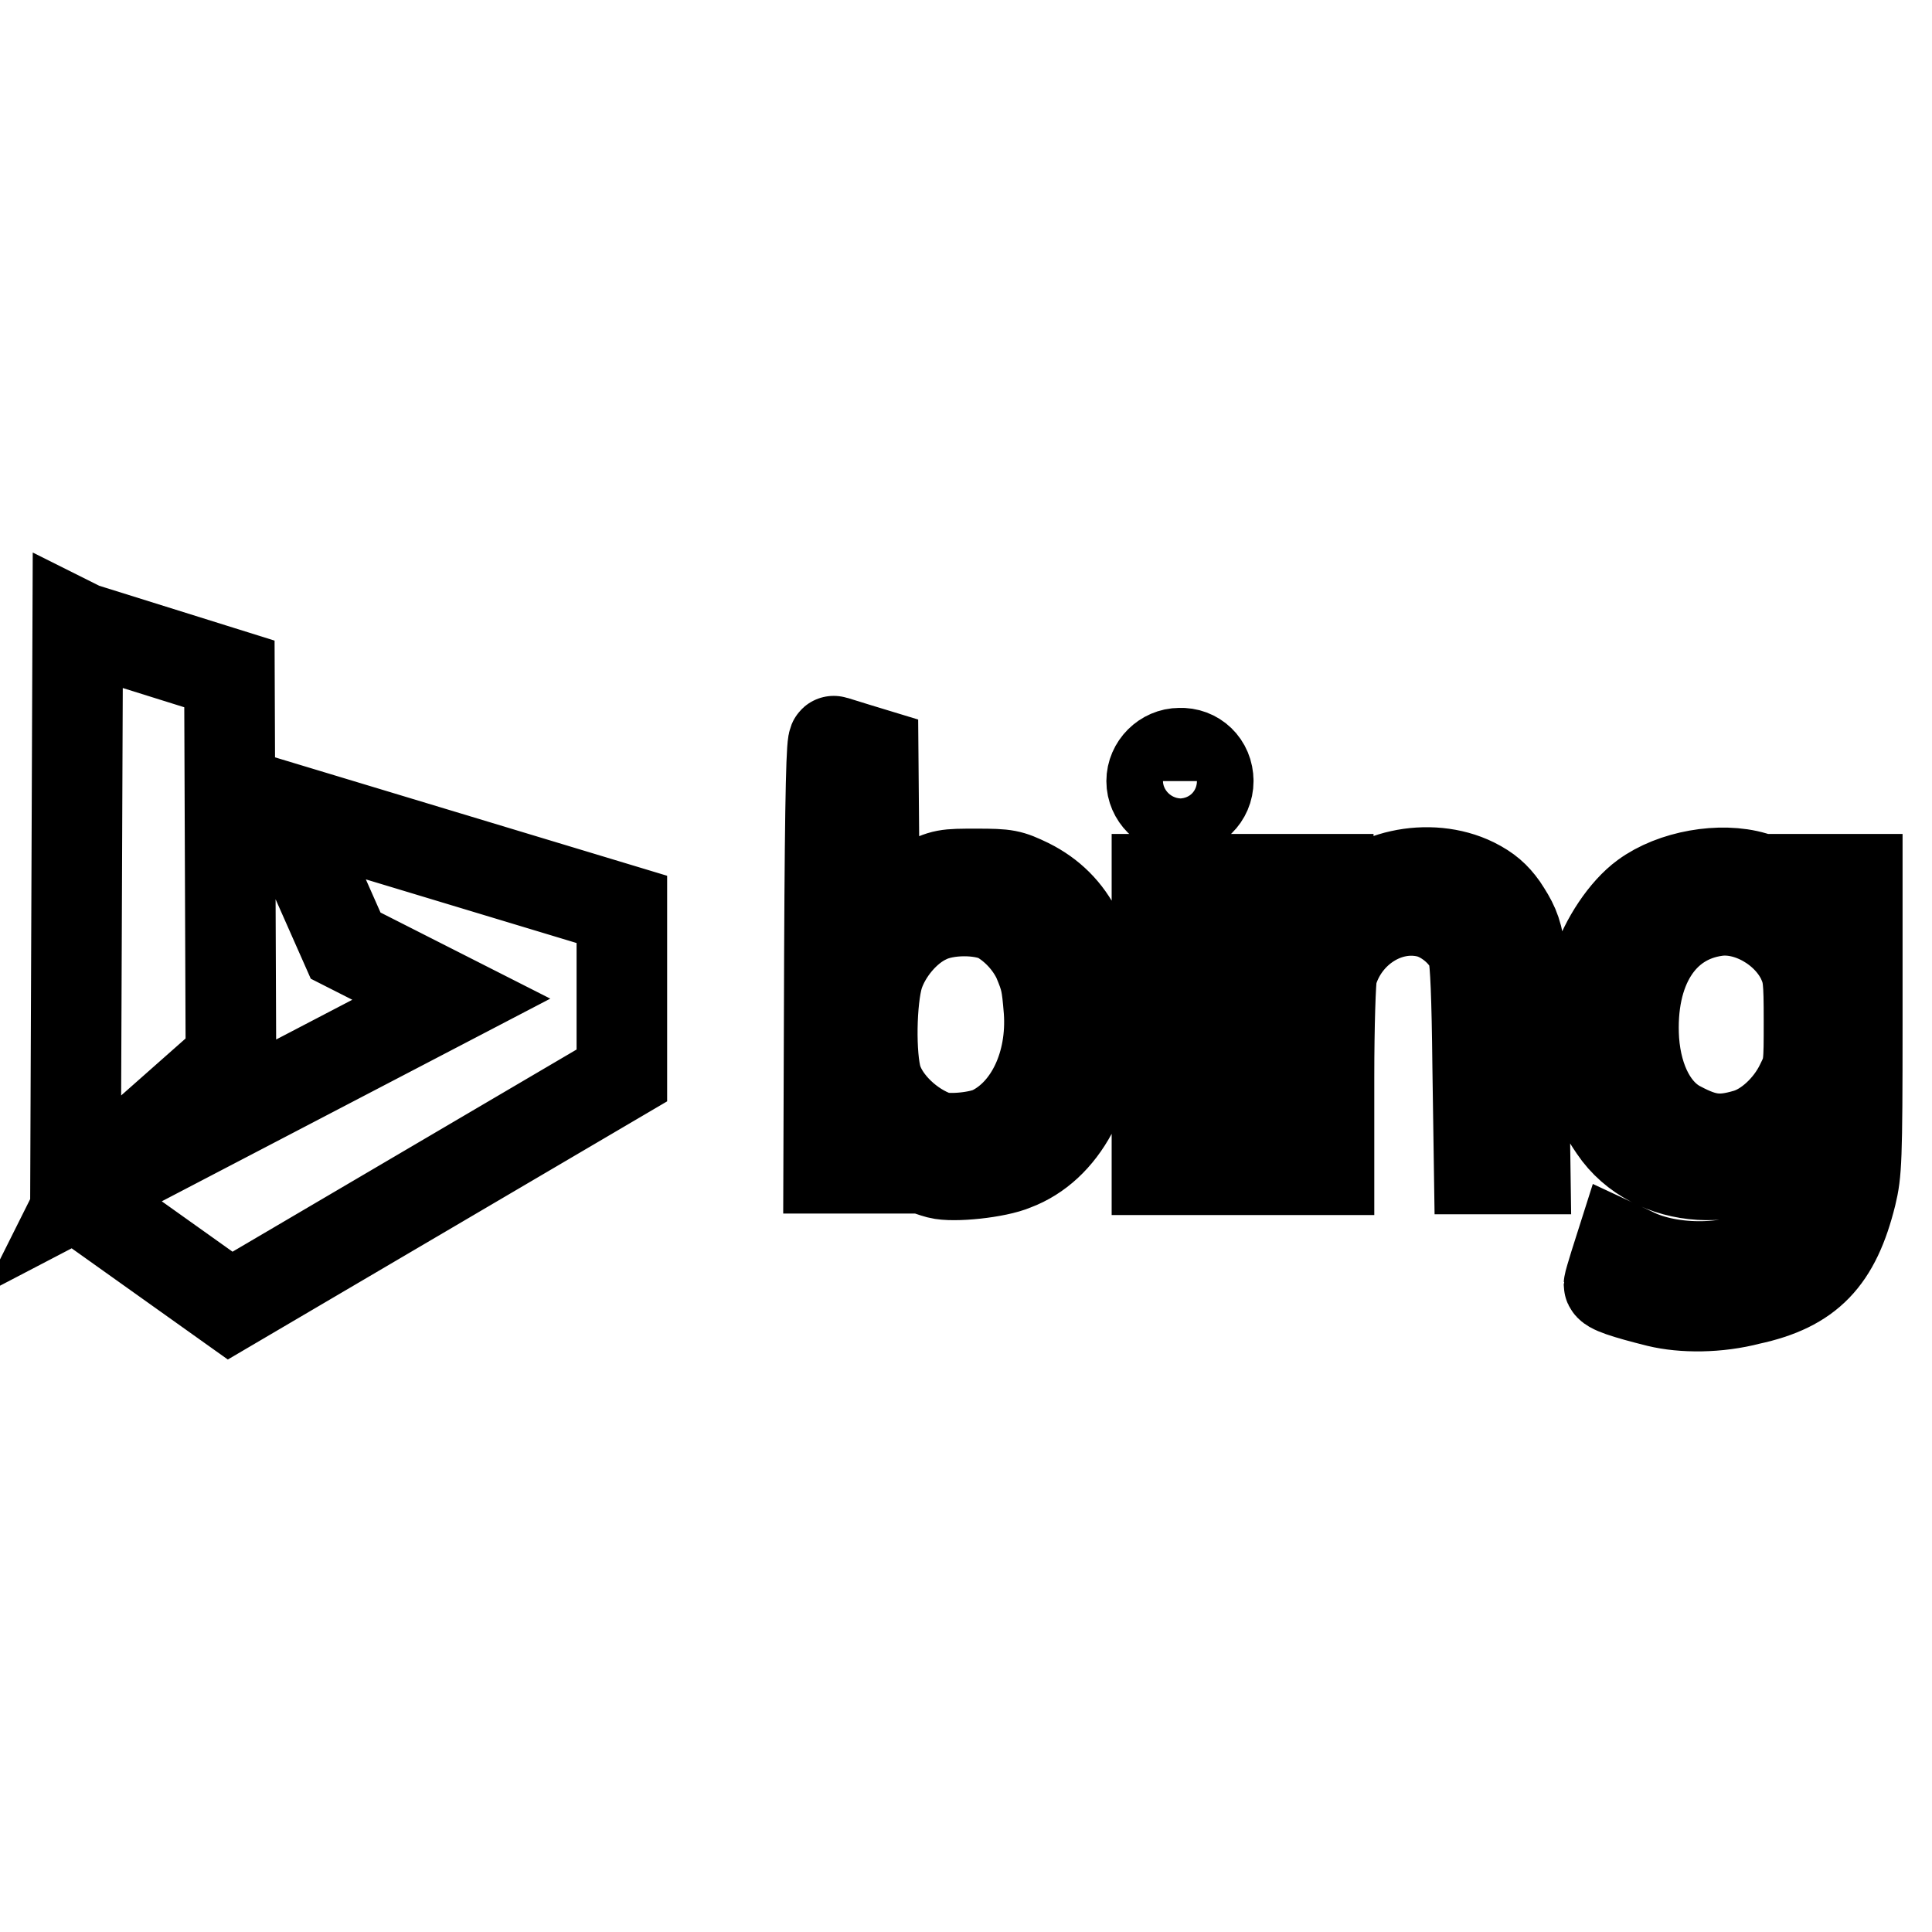 <?xml version="1.0" encoding="utf-8"?>
<!-- Svg Vector Icons : http://www.onlinewebfonts.com/icon -->
<!DOCTYPE svg PUBLIC "-//W3C//DTD SVG 1.1//EN" "http://www.w3.org/Graphics/SVG/1.1/DTD/svg11.dtd">
<svg version="1.1" xmlns="http://www.w3.org/2000/svg" xmlns:xlink="http://www.w3.org/1999/xlink" x="0px" y="0px" viewBox="0 0 256 256" enable-background="new 0 0 256 256" xml:space="preserve">
<g> <path stroke-width="12" fill-opacity="0" stroke="#000000"  d="M219.7,172.5c-4.4-1.1-6.5-1.8-6.5-2.3c0-0.3,1.5-5,1.5-5l1.5,0.7c5.2,2.7,13.9,2.5,18.2-0.3 c2-1.3,3.8-3.9,4.6-6.4c0.6-2.2,1.3-10.4,0.7-10.4c-0.1,0-1.1,1-2.2,2.2c-6.3,6.8-18.5,6.1-23.6-1.5c-2.6-3.8-3.2-6.2-3.2-12.6 c0-4.8,0.1-6.1,0.8-8.6c1.2-3.7,3.8-7.6,6.4-9.5c3.8-2.8,10.1-3.9,14.5-2.6c2.2,0.7,5.1,2.6,6.2,4.3c0.5,0.7,0.9,1.2,1.1,1.2 c0.2,0,0.3-1.2,0.3-2.6v-2.6h6.1v19.3c0,18-0.1,19.6-0.8,22.5c-2.1,8.5-5.6,12.2-13.5,13.9C227.6,173.3,223,173.3,219.7,172.5 L219.7,172.5z M231.4,150.3c2.8-0.8,5.7-3.5,7.2-6.6c1.1-2.2,1.1-2.5,1.1-8.4c0-5.6-0.1-6.3-0.9-8.1c-2-4.2-7.1-7.1-11.4-6.5 c-7.3,1-11.5,7.7-10.9,17.2c0.4,5.5,2.7,9.7,6.1,11.4C226,151.1,228,151.3,231.4,150.3z M10,158.4l0.3-75.5l0.6,0.3l19.5,6.1 l0.2,51l-19,16.8l-0.3,0.6l48.5-25.3l-14-7.1l-8.1-18.3l44.7,13.5v22l-51.9,30.5L10,158.4z M124.4,155.5c-3-0.8-5.9-2.6-7.1-4.5 c-0.5-0.7-1-1.4-1.2-1.4c-0.2,0-0.4,1.2-0.4,2.6v2.6h-5.9l0.1-28.4c0.1-22.3,0.3-28.3,0.6-28.2c0.3,0.1,1.6,0.5,2.9,0.9l2.3,0.7 l0.1,11.7l0.1,11.7l1.8-2.3c1.4-1.7,2.6-2.7,4.6-3.7c2.7-1.4,3-1.4,7.1-1.4c4,0,4.4,0.1,6.9,1.3c5.8,2.9,8.7,8.6,8.6,17.7 c0,9.7-4.1,17.2-10.5,19.6C132.1,155.4,126.3,156,124.4,155.5L124.4,155.5z M131.6,149.8c4.9-2.5,7.9-8.8,7.4-15.9 c-0.3-3.6-0.4-4.2-1.5-6.8c-1.1-2.3-3-4.3-5.1-5.5c-2.4-1.2-7-1.2-9.6,0.1c-2.8,1.3-5.4,4.4-6.4,7.5c-1,3.3-1.1,10.8-0.2,13.8 c1,3.2,4.4,6.4,7.9,7.6C125.8,151.1,129.9,150.7,131.6,149.8L131.6,149.8z M153.3,116.5h6.1l0.2,38.5h-6.3V116.5z M169.9,135.7 v-19.2h6.1v3c0,1.7,0.1,3,0.3,3c0.2,0,0.8-0.7,1.4-1.6c3.5-5,11.7-6.8,17.6-3.9c1.8,0.9,2.8,1.8,3.8,3.2c2.5,3.8,2.6,4.6,2.8,20.4 l0.2,14.3h-6.1l-0.2-13.5c-0.1-9.5-0.3-13.9-0.6-15.1c-0.7-2.4-3.5-4.8-6-5.4c-5.4-1.3-11.1,2.4-12.7,8.1 c-0.2,0.8-0.4,6.9-0.4,13.7V155h-6.1V135.7L169.9,135.7z M160.1,103.5c0,2.1-1.7,3.7-3.7,3.7c0,0-0.1,0-0.1,0c-2,0-3.7-1.7-3.7-3.7 c0-2,1.7-3.7,3.7-3.7C158.4,99.7,160.1,101.3,160.1,103.5C160.1,103.4,160.1,103.4,160.1,103.5z"/></g>
</svg>